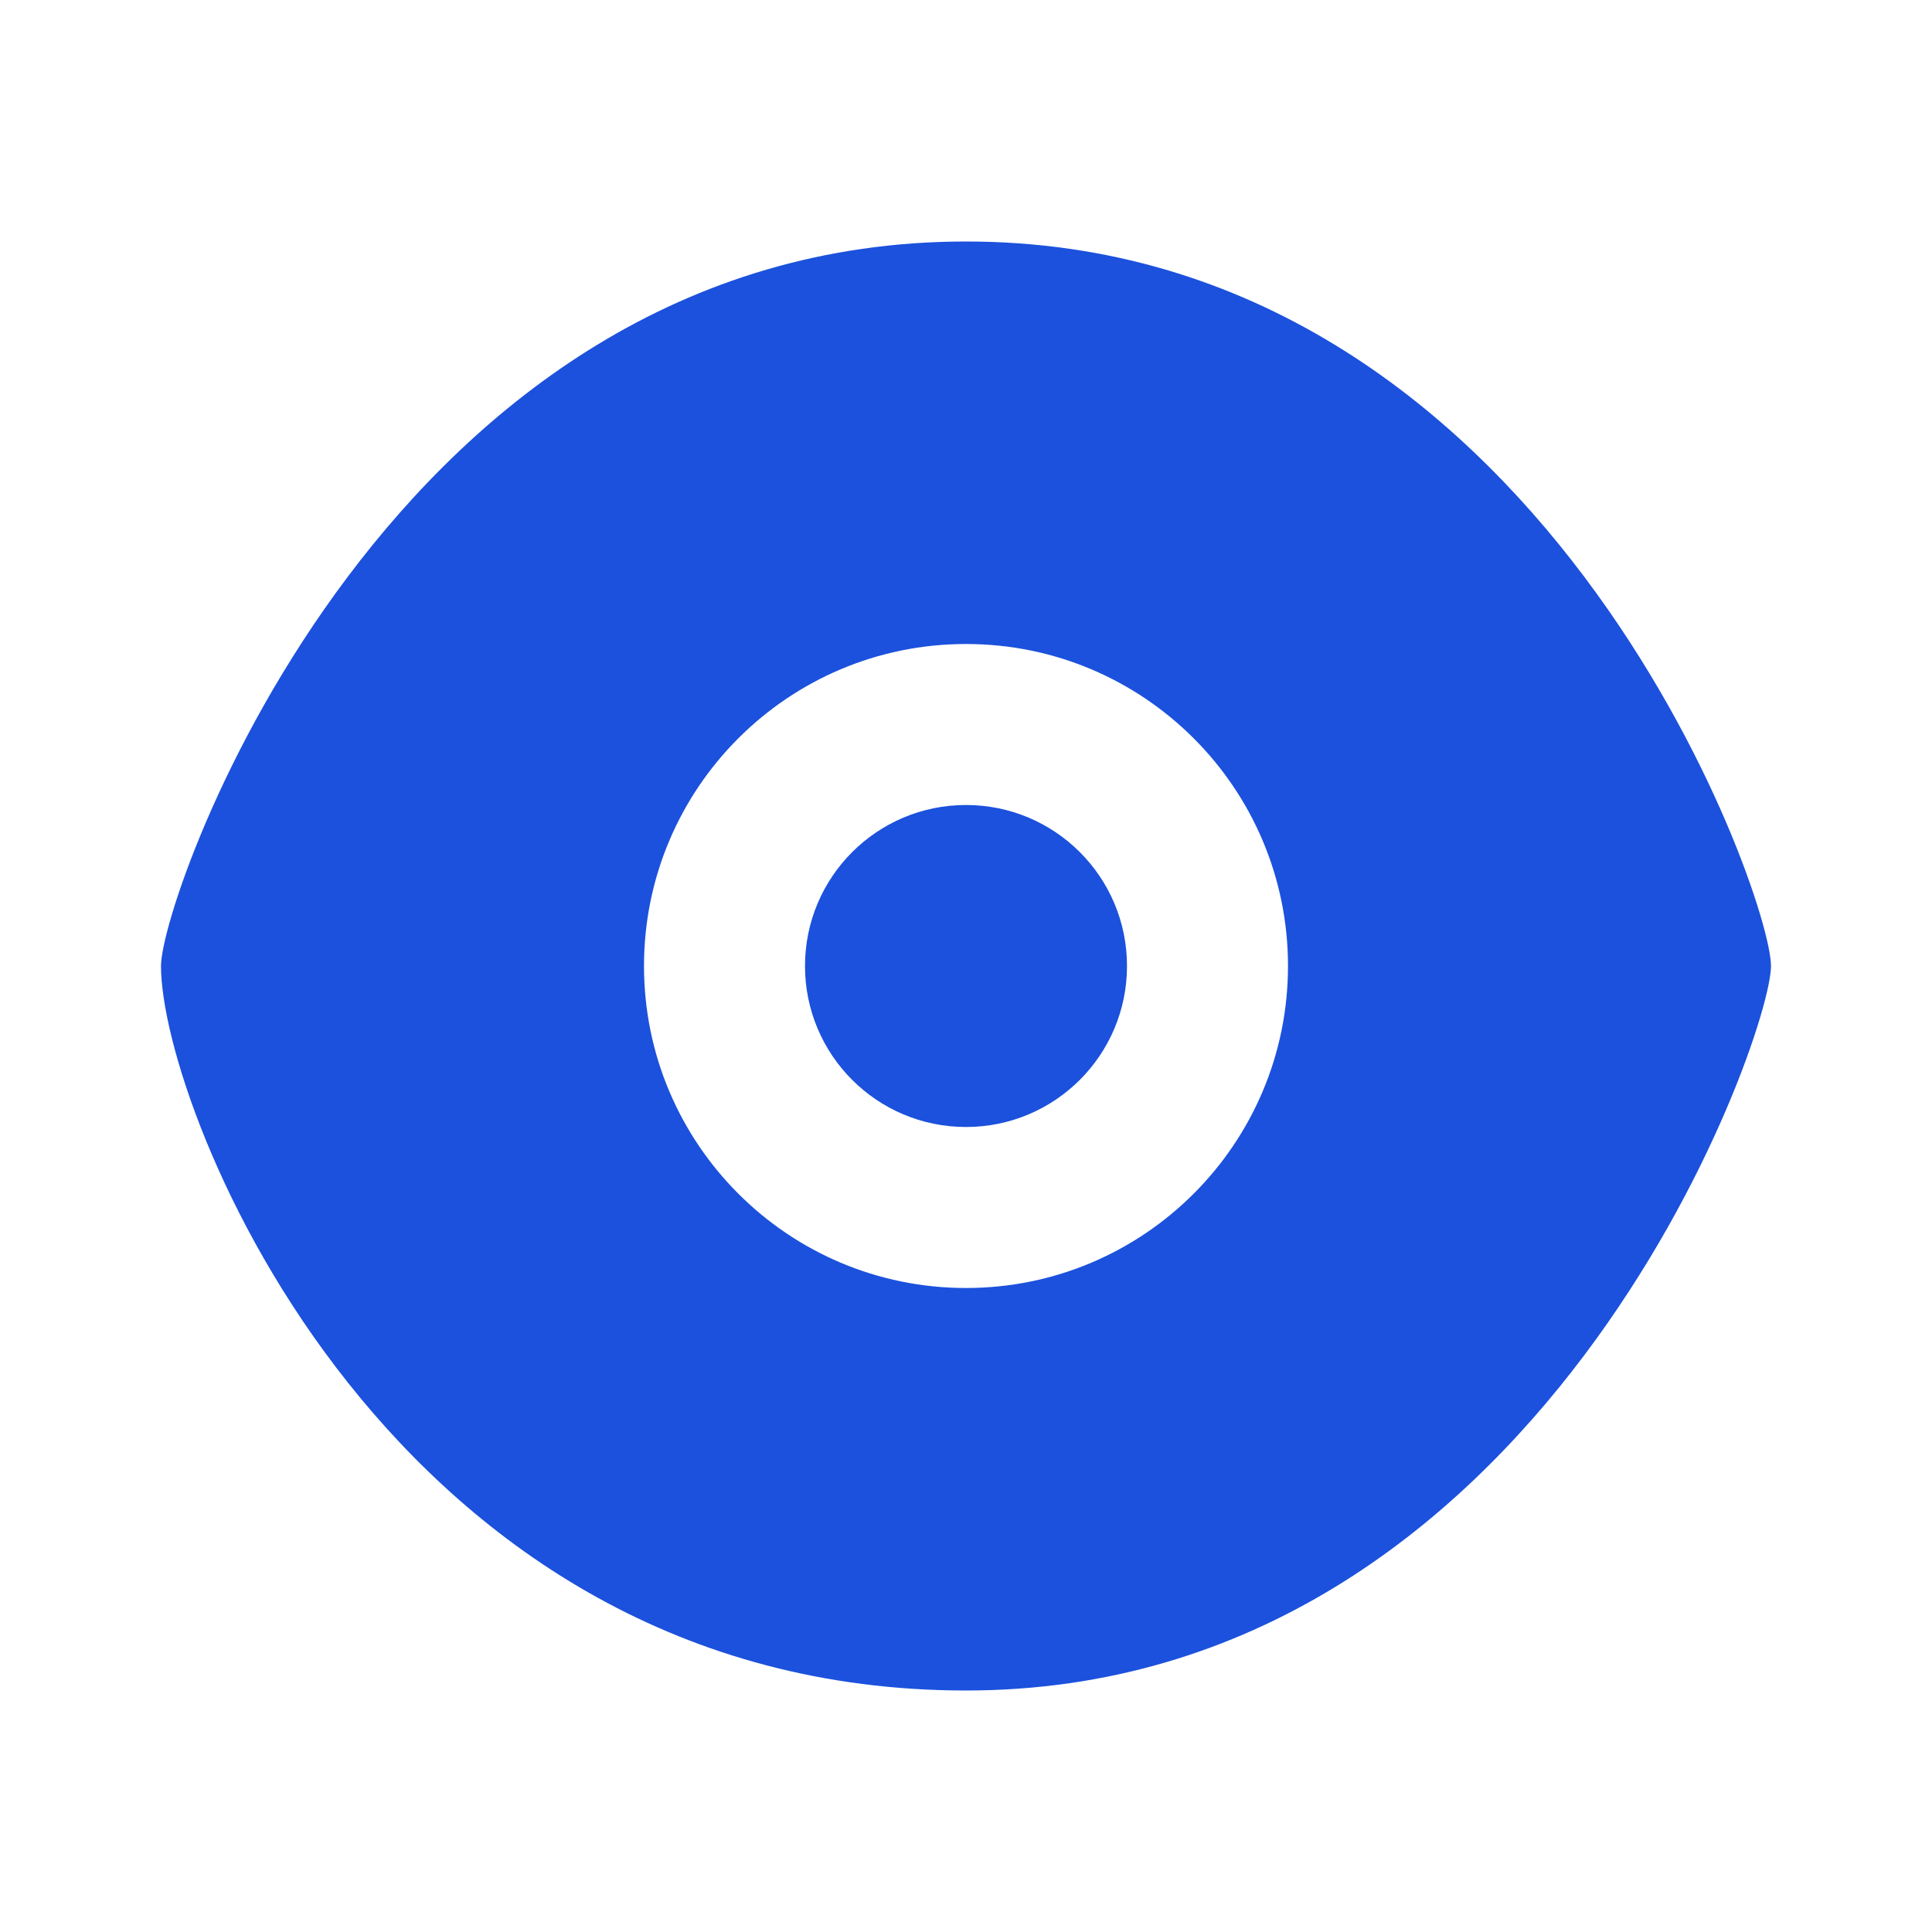 <svg width="24" height="24" viewBox="0 0 24 24" fill="none" xmlns="http://www.w3.org/2000/svg">
<path d="M14 12C14 13.105 13.105 14 12 14C10.895 14 10 13.105 10 12C10 10.895 10.895 10 12 10C13.105 10 14 10.895 14 12Z" fill="#1B51DC"/>
<path fill-rule="evenodd" clip-rule="evenodd" d="M12 21C19.143 21 22 12.9 22 12C22 11.1 19.143 3 12 3C4.857 3 2 11.1 2 12C2 13.8 4.857 21 12 21ZM16 12C16 14.209 14.209 16 12 16C9.791 16 8 14.209 8 12C8 9.791 9.791 8 12 8C14.209 8 16 9.791 16 12Z" fill="#1B51DC"/>
</svg>
